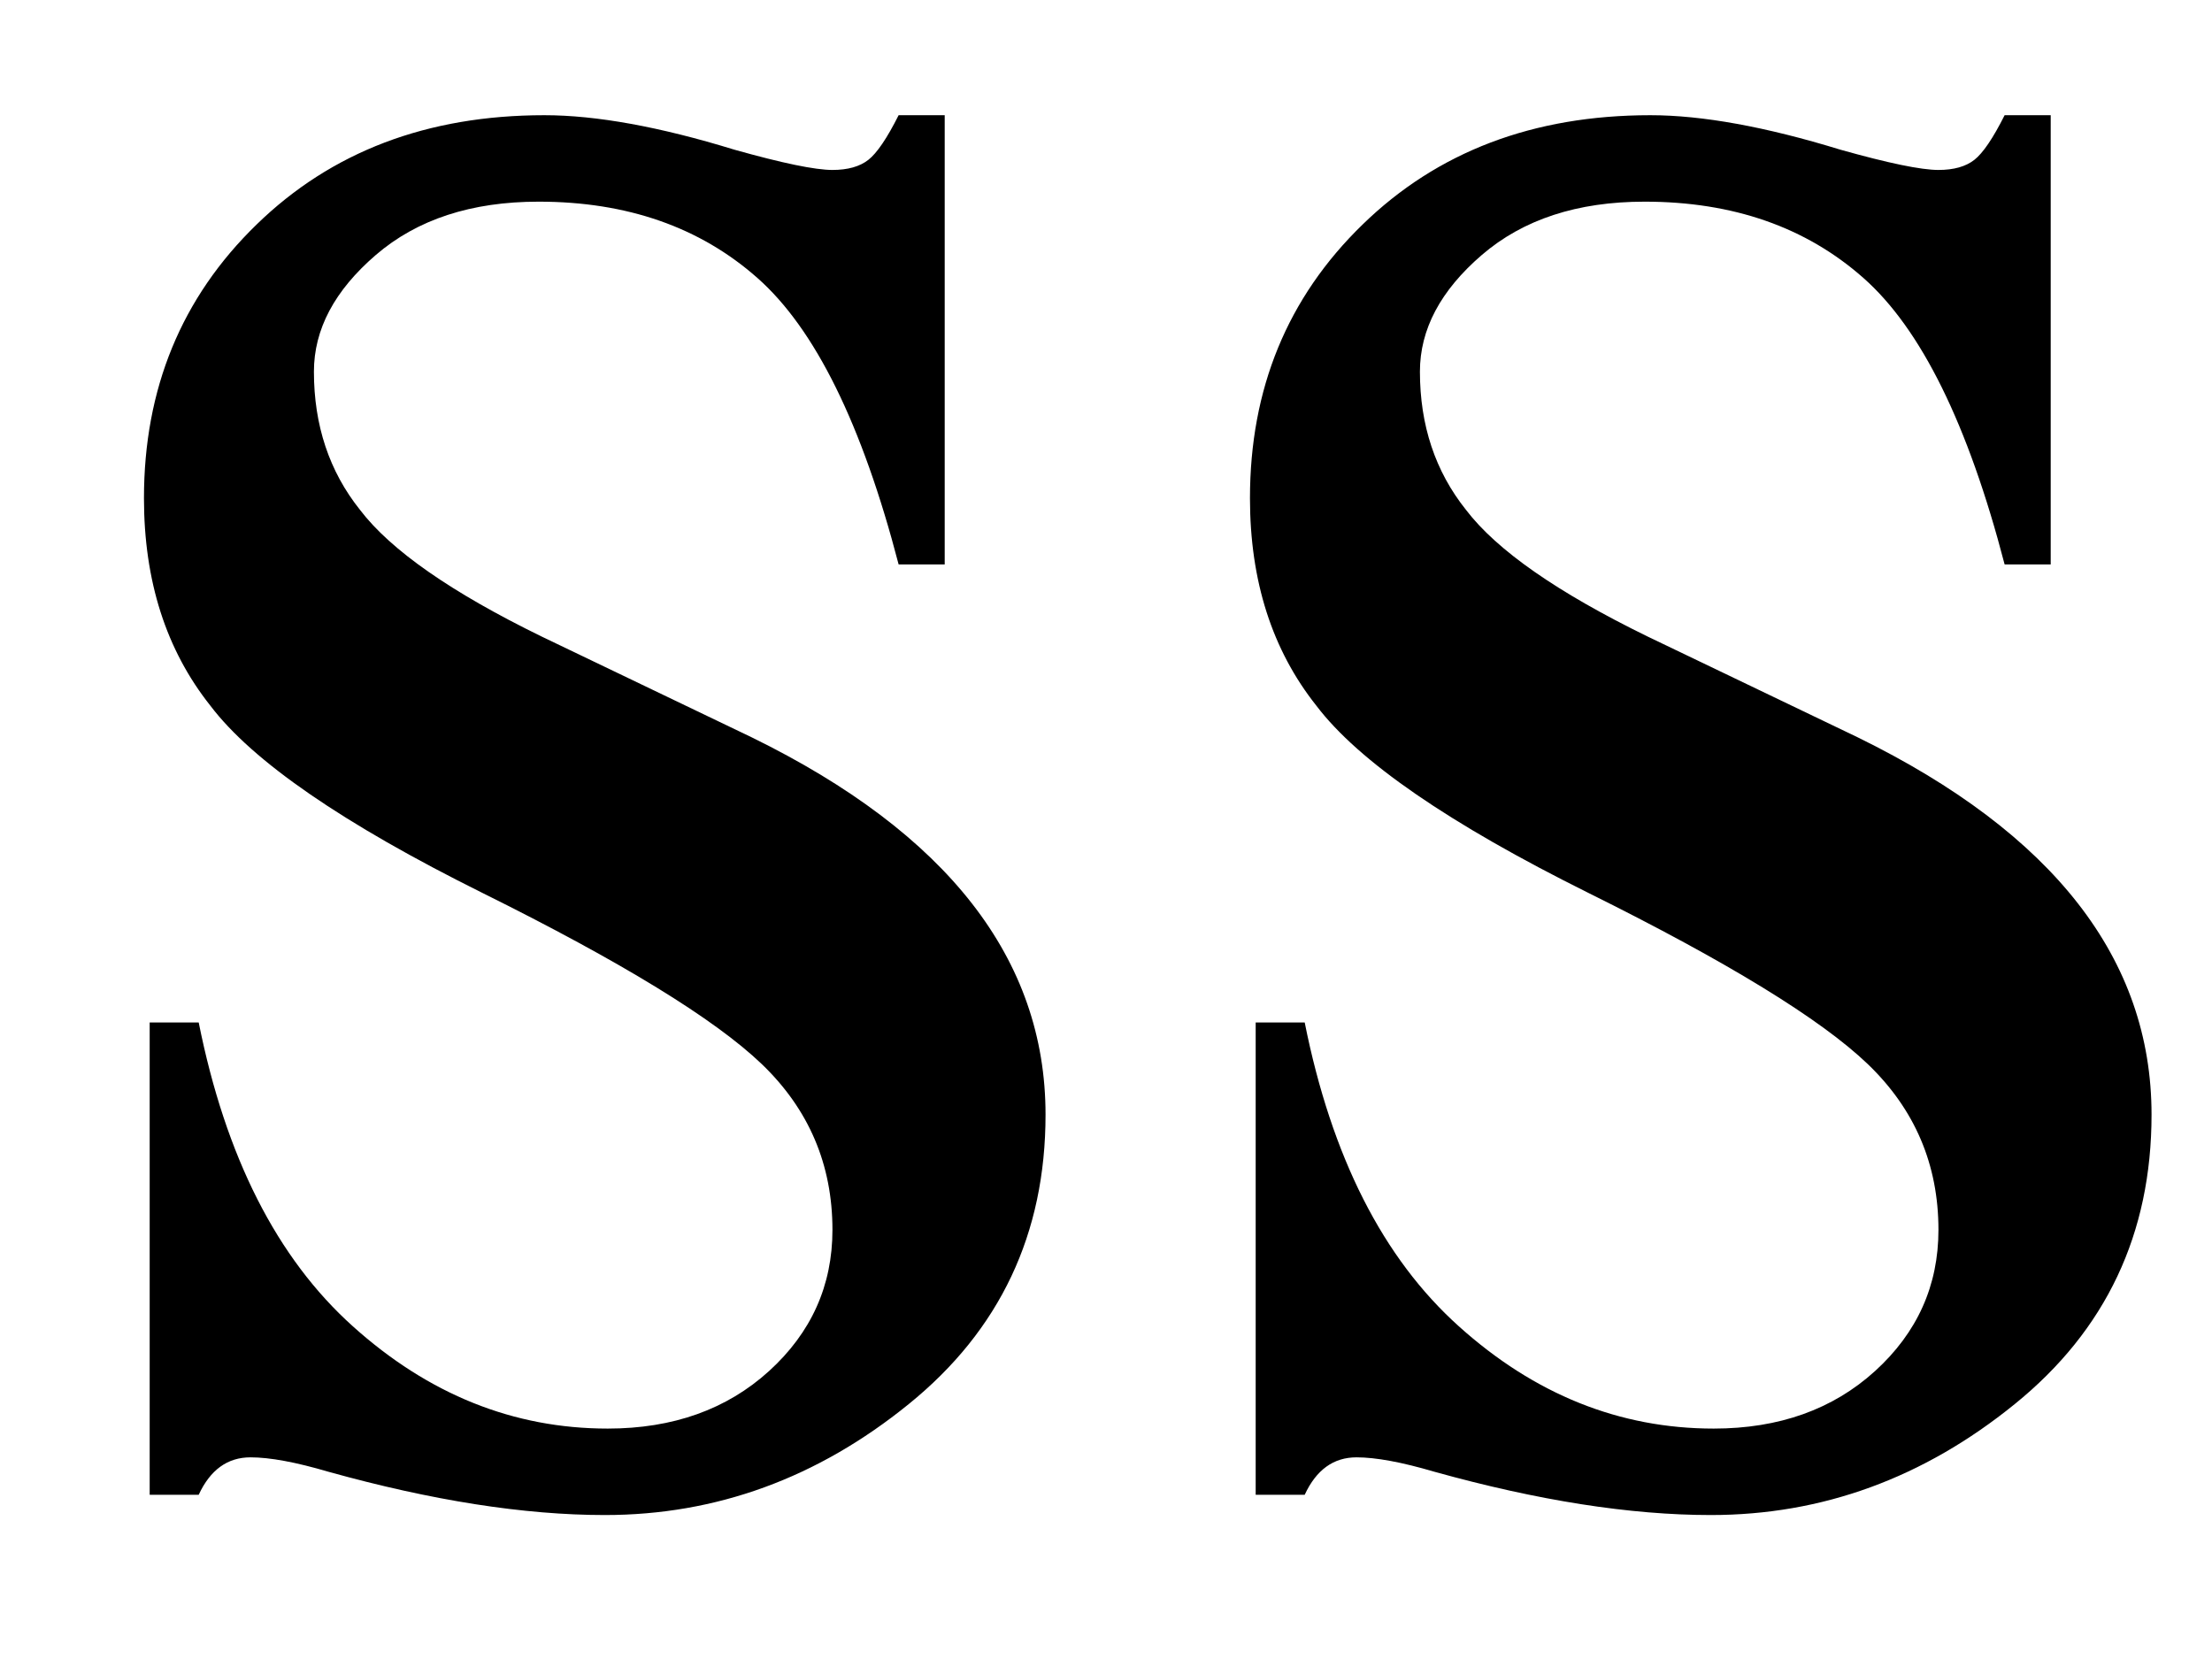 <svg xmlns="http://www.w3.org/2000/svg" xmlns:xlink="http://www.w3.org/1999/xlink" stroke-dasharray="none" shape-rendering="auto" font-family="'Dialog'" width="12" text-rendering="auto" fill-opacity="1" contentScriptType="text/ecmascript" color-interpolation="auto" color-rendering="auto" preserveAspectRatio="xMidYMid meet" font-size="12" fill="black" stroke="black" image-rendering="auto" stroke-miterlimit="10" zoomAndPan="magnify" version="1.0" stroke-linecap="square" stroke-linejoin="miter" contentStyleType="text/css" font-style="normal" height="9" stroke-width="1" stroke-dashoffset="0" font-weight="normal" stroke-opacity="1"><defs id="genericDefs"/><g><g text-rendering="optimizeLegibility" transform="translate(0,8)" color-rendering="optimizeQuality" color-interpolation="linearRGB" image-rendering="optimizeQuality"><path d="M5.125 -7.375 L5.125 -4.938 L4.875 -4.938 Q4.578 -6.078 4.109 -6.492 Q3.641 -6.906 2.922 -6.906 Q2.375 -6.906 2.039 -6.617 Q1.703 -6.328 1.703 -5.984 Q1.703 -5.547 1.953 -5.234 Q2.203 -4.906 2.938 -4.547 L4.078 -4 Q5.672 -3.219 5.672 -1.953 Q5.672 -0.984 4.93 -0.383 Q4.188 0.219 3.281 0.219 Q2.625 0.219 1.781 -0.016 Q1.516 -0.094 1.359 -0.094 Q1.172 -0.094 1.078 0.109 L0.812 0.109 L0.812 -2.453 L1.078 -2.453 Q1.297 -1.359 1.914 -0.805 Q2.531 -0.25 3.297 -0.25 Q3.828 -0.25 4.172 -0.562 Q4.516 -0.875 4.516 -1.328 Q4.516 -1.859 4.133 -2.227 Q3.75 -2.594 2.617 -3.156 Q1.484 -3.719 1.141 -4.172 Q0.781 -4.625 0.781 -5.297 Q0.781 -6.188 1.391 -6.781 Q2 -7.375 2.953 -7.375 Q3.375 -7.375 3.984 -7.188 Q4.375 -7.078 4.516 -7.078 Q4.641 -7.078 4.711 -7.133 Q4.781 -7.188 4.875 -7.375 L5.125 -7.375 ZM11.125 -7.375 L11.125 -4.938 L10.875 -4.938 Q10.578 -6.078 10.109 -6.492 Q9.641 -6.906 8.922 -6.906 Q8.375 -6.906 8.039 -6.617 Q7.703 -6.328 7.703 -5.984 Q7.703 -5.547 7.953 -5.234 Q8.203 -4.906 8.938 -4.547 L10.078 -4 Q11.672 -3.219 11.672 -1.953 Q11.672 -0.984 10.93 -0.383 Q10.188 0.219 9.281 0.219 Q8.625 0.219 7.781 -0.016 Q7.516 -0.094 7.359 -0.094 Q7.172 -0.094 7.078 0.109 L6.812 0.109 L6.812 -2.453 L7.078 -2.453 Q7.297 -1.359 7.914 -0.805 Q8.531 -0.25 9.297 -0.25 Q9.828 -0.25 10.172 -0.562 Q10.516 -0.875 10.516 -1.328 Q10.516 -1.859 10.133 -2.227 Q9.75 -2.594 8.617 -3.156 Q7.484 -3.719 7.141 -4.172 Q6.781 -4.625 6.781 -5.297 Q6.781 -6.188 7.391 -6.781 Q8 -7.375 8.953 -7.375 Q9.375 -7.375 9.984 -7.188 Q10.375 -7.078 10.516 -7.078 Q10.641 -7.078 10.711 -7.133 Q10.781 -7.188 10.875 -7.375 L11.125 -7.375 Z" stroke="none"/></g></g></svg>